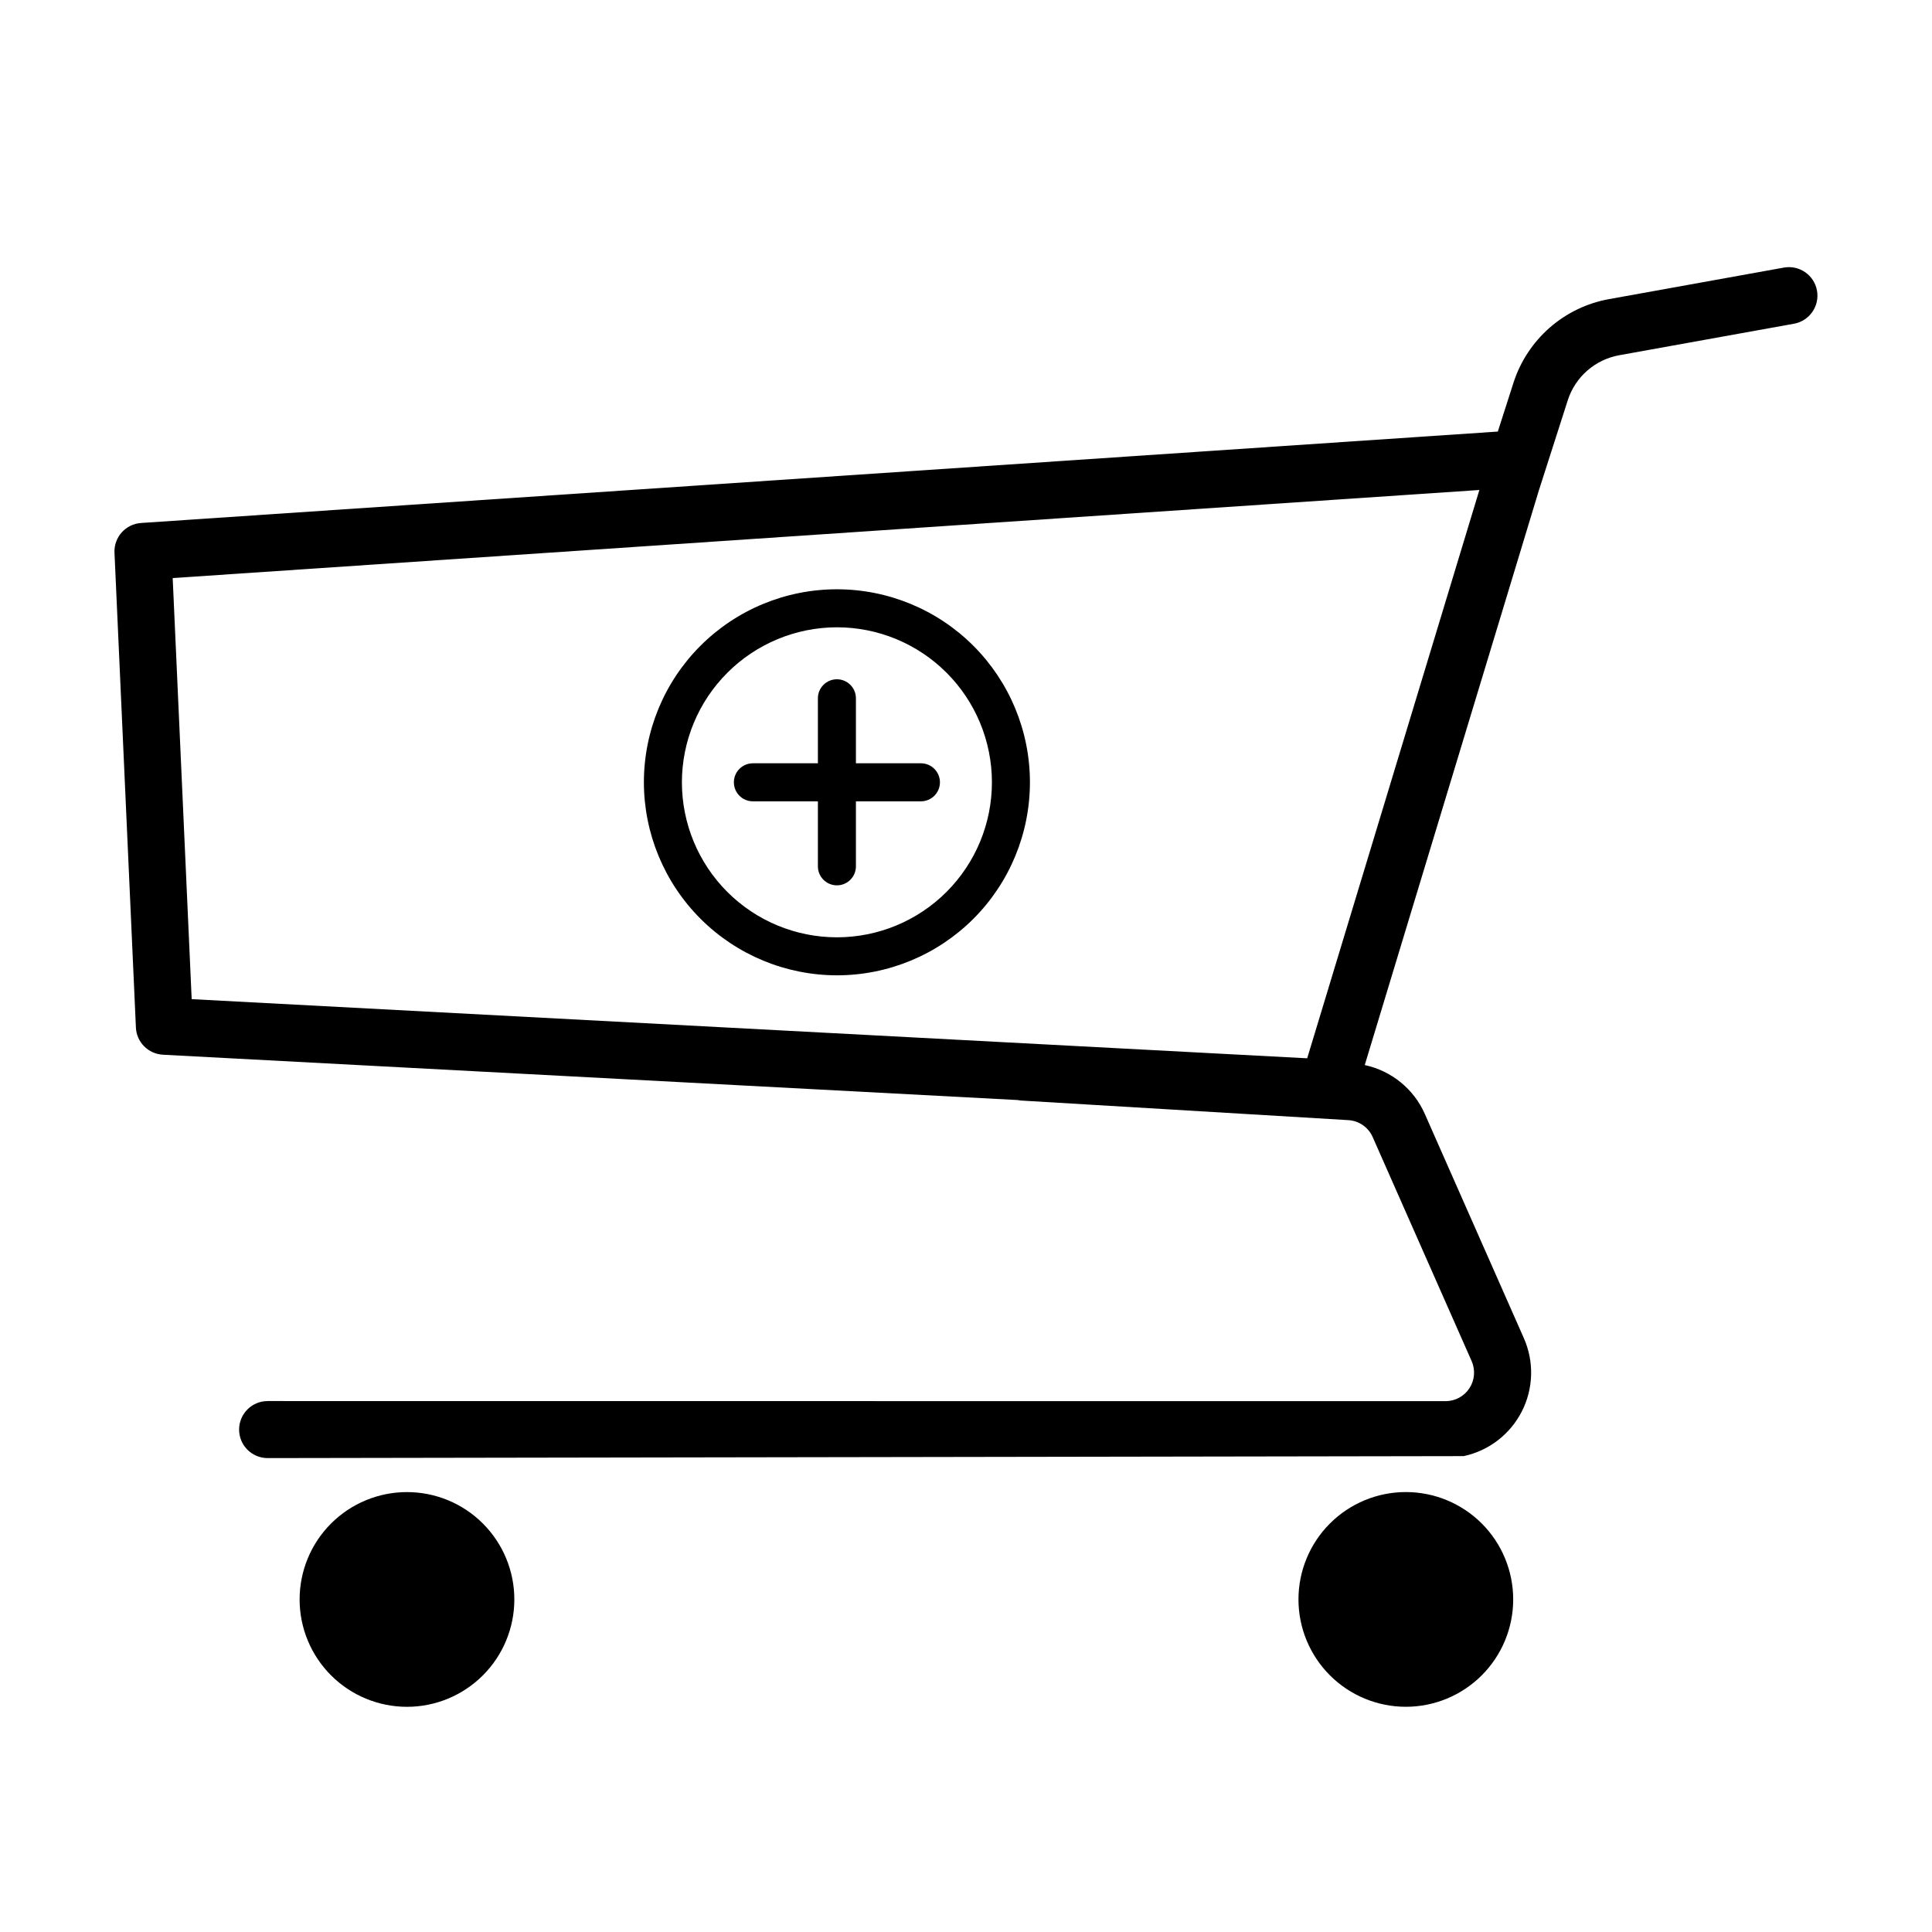 <?xml version="1.0" encoding="UTF-8"?>
<!-- Uploaded to: ICON Repo, www.svgrepo.com, Generator: ICON Repo Mixer Tools -->
<svg fill="#000000" width="800px" height="800px" version="1.1" viewBox="144 144 512 512" xmlns="http://www.w3.org/2000/svg">
 <g>
  <path d="m187.16 423.51 226.52 12.012h0.004c0.246 0.051 0.492 0.094 0.742 0.121l86.883 5.203c2.828 0.16 5.324 1.895 6.465 4.488l26.227 59.375c1.031 2.336 0.812 5.035-0.578 7.172-1.391 2.141-3.766 3.434-6.32 3.441l-312.2-0.027h0.004c-4.168 0.008-7.539 3.391-7.543 7.555 0 4.168 3.371 7.547 7.539 7.559l317-0.523c6.656-1.434 12.312-5.785 15.402-11.852 3.09-6.07 3.281-13.203 0.523-19.43l-26.23-59.379c-2.918-6.629-8.844-11.457-15.926-12.973l46.148-152.3 7.644-23.84-0.004-0.004c0.977-3.047 2.762-5.773 5.168-7.883 2.41-2.109 5.348-3.523 8.496-4.086l46.324-8.352c4.094-0.754 6.812-4.676 6.074-8.773-0.738-4.098-4.652-6.828-8.754-6.102l-46.32 8.352h-0.004c-5.852 1.047-11.305 3.672-15.777 7.586-4.469 3.918-7.789 8.98-9.598 14.645l-4.129 12.875-359.56 24.227c-4.098 0.277-7.227 3.777-7.039 7.883l5.676 125.82h-0.004c0.176 3.883 3.269 7 7.148 7.203zm348.89-149.66-45.633 150.61-295.62-15.676-5.031-111.59z"/>
  <path d="m223.4 567.87c0 7.547 2.996 14.781 8.332 20.117s12.574 8.336 20.121 8.336 14.781-3 20.117-8.336c5.336-5.336 8.336-12.57 8.336-20.117 0-7.547-3-14.785-8.336-20.121-5.336-5.336-12.57-8.332-20.117-8.332s-14.785 2.996-20.121 8.332c-5.336 5.336-8.332 12.574-8.332 20.121z"/>
  <path d="m516.56 539.41c-7.547 0-14.781 2.996-20.117 8.332-5.336 5.336-8.336 12.574-8.336 20.121 0 7.543 3 14.781 8.336 20.117 5.336 5.336 12.57 8.336 20.117 8.336s14.785-3 20.121-8.336c5.336-5.336 8.332-12.57 8.332-20.117 0-7.547-2.996-14.785-8.332-20.121-5.336-5.336-12.574-8.332-20.121-8.332z"/>
  <path d="m365.79 402.47c13.566 0 26.578-5.391 36.172-14.98 9.59-9.594 14.98-22.605 14.98-36.172 0-13.566-5.391-26.578-14.98-36.172-9.594-9.594-22.605-14.98-36.172-14.98s-26.578 5.387-36.172 14.98-14.98 22.605-14.98 36.172c0.016 13.562 5.406 26.562 14.996 36.152s22.594 14.984 36.156 15zm0-92.23c10.895 0 21.344 4.328 29.047 12.031 7.703 7.703 12.031 18.152 12.031 29.047 0 10.895-4.328 21.344-12.031 29.047-7.703 7.703-18.152 12.031-29.047 12.031-10.895 0-21.344-4.328-29.047-12.031-7.703-7.703-12.031-18.152-12.031-29.047 0.012-10.891 4.344-21.332 12.047-29.031 7.699-7.703 18.141-12.035 29.031-12.047z"/>
  <path d="m343.52 356.36h17.23v17.23-0.004c0 2.785 2.258 5.039 5.039 5.039s5.039-2.254 5.039-5.039v-17.227h17.23c2.781 0 5.035-2.258 5.035-5.039s-2.254-5.039-5.035-5.039h-17.23v-17.23c0-2.781-2.258-5.035-5.039-5.035s-5.039 2.254-5.039 5.035v17.23h-17.23c-2.781 0-5.035 2.258-5.035 5.039s2.254 5.039 5.035 5.039z"/>
 </g>
</svg>
